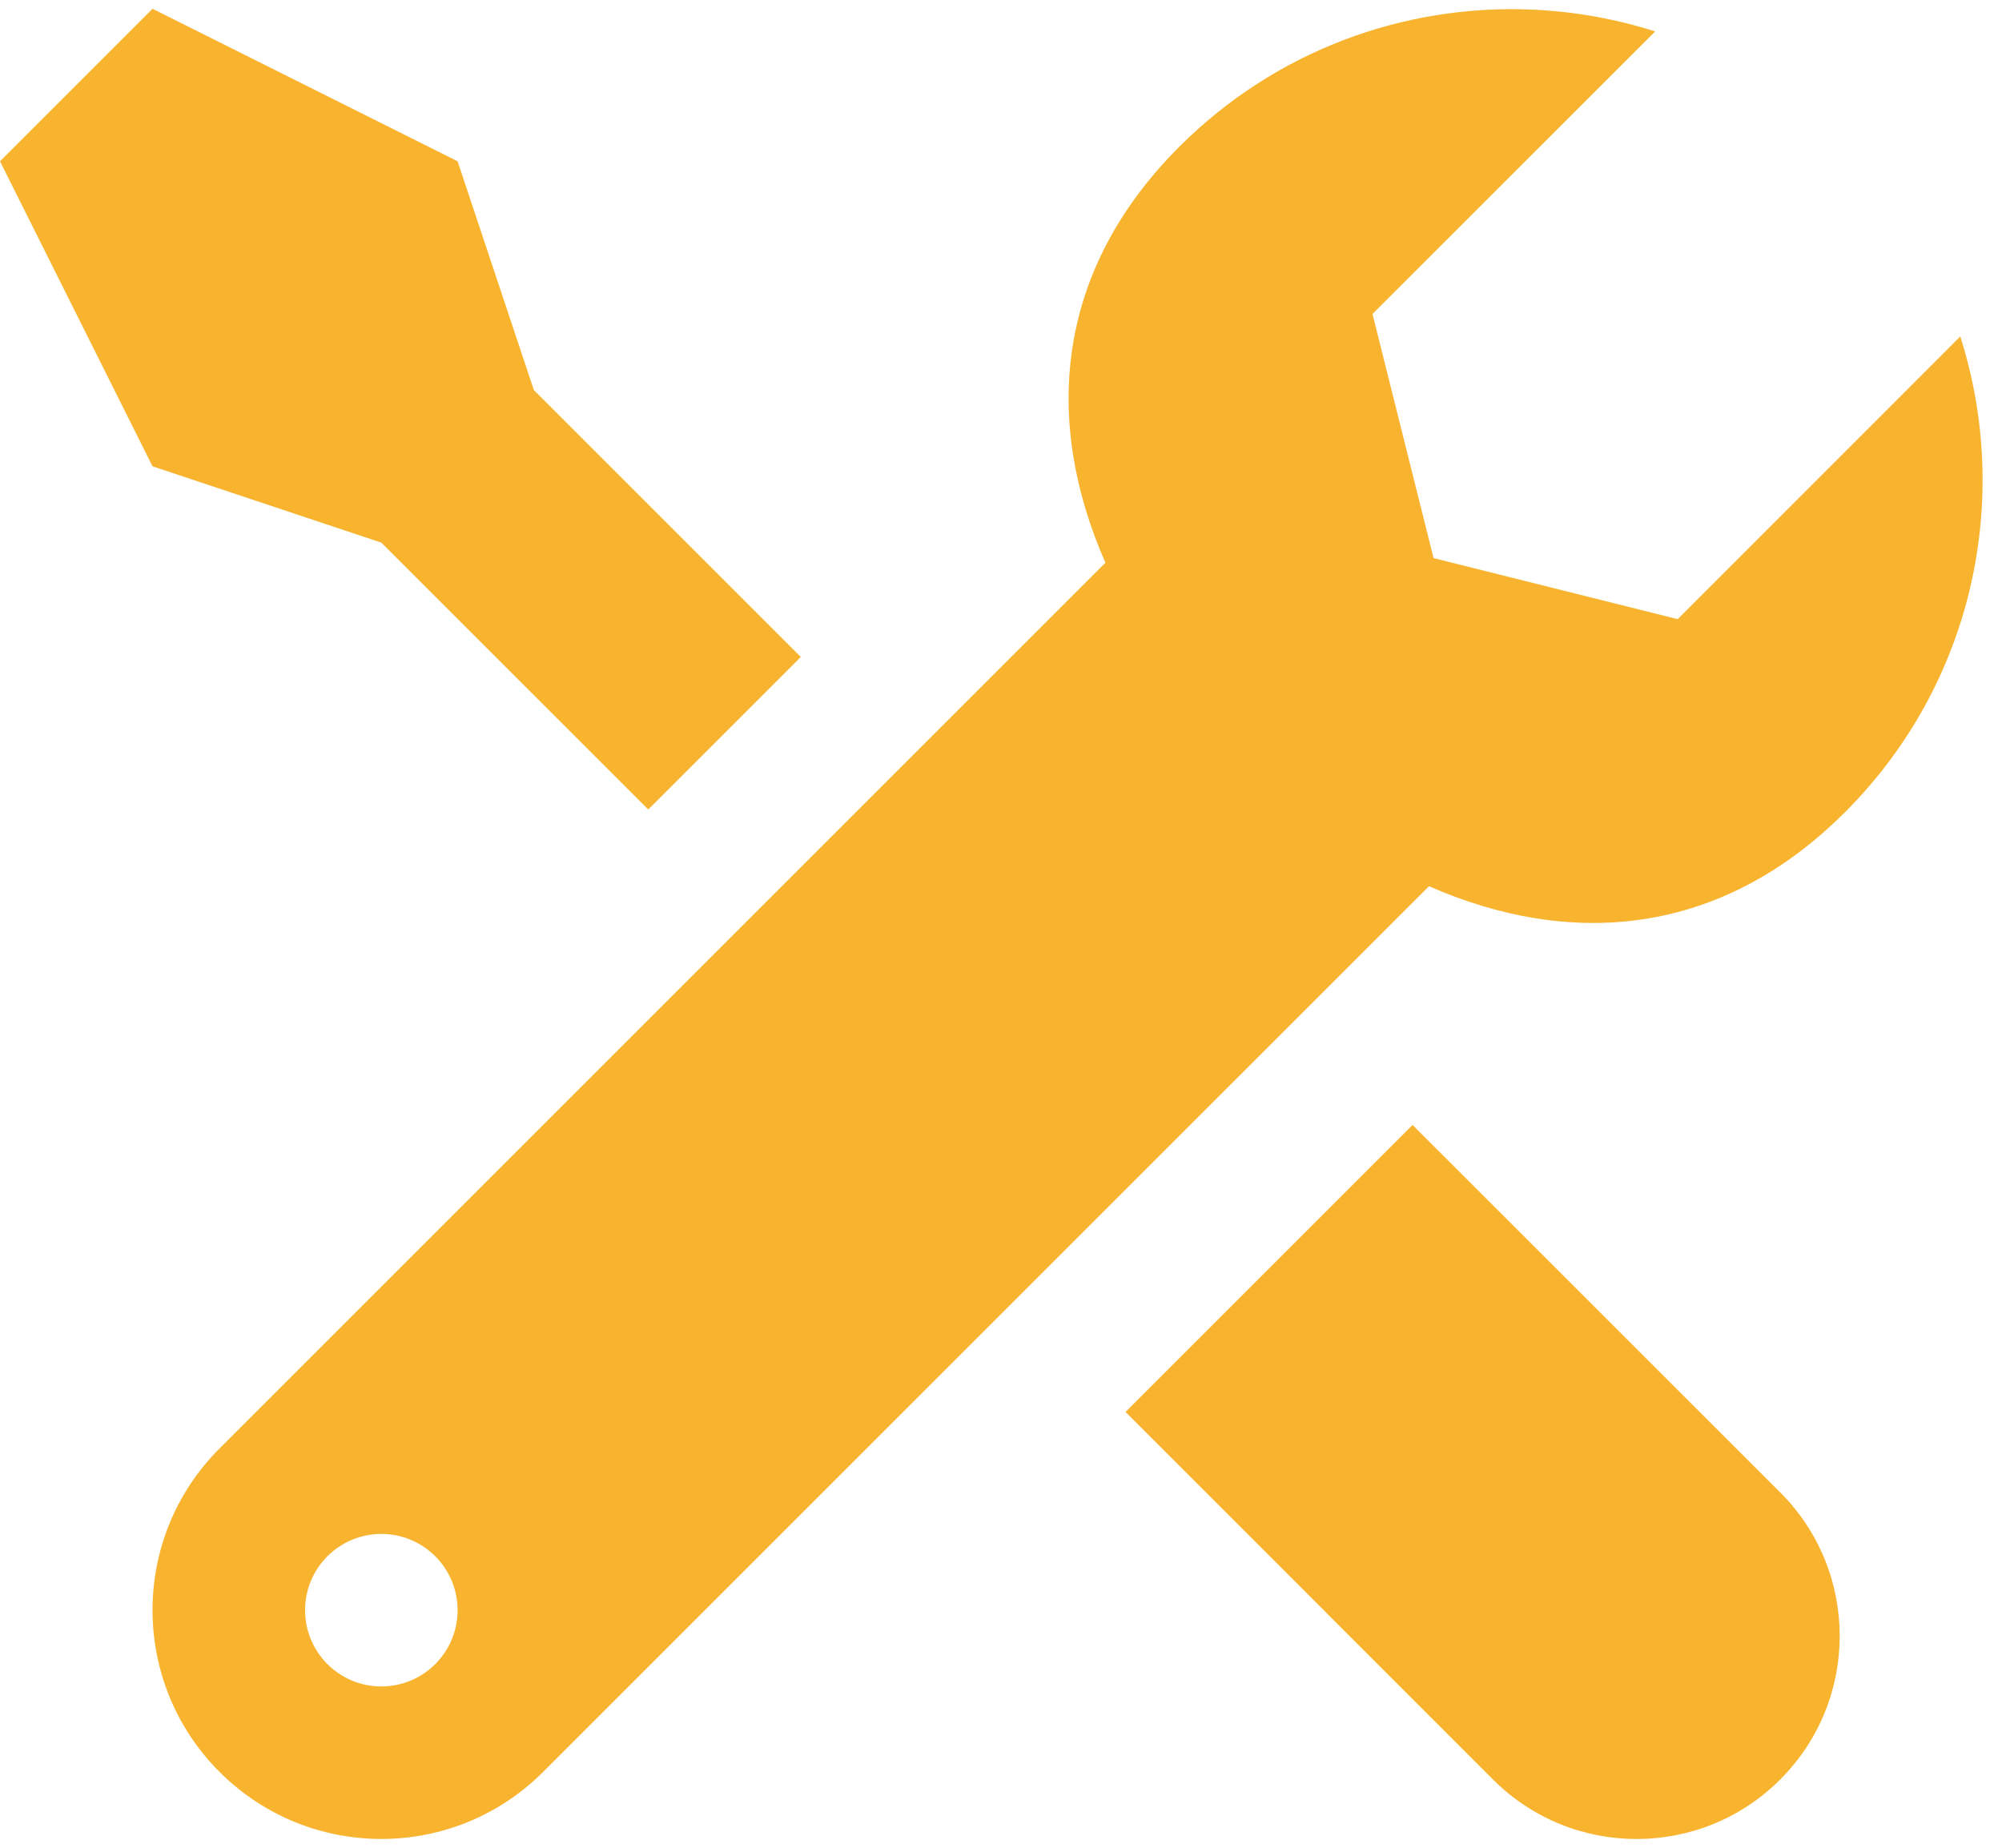 <svg width="91" height="84" viewBox="0 0 91 84" fill="none" xmlns="http://www.w3.org/2000/svg">
<path d="M6.933 0.4L0 7.333L6.933 21.2L17.333 24.667L29.467 36.8L36.4 29.867L24.267 17.733L20.8 7.333L6.933 0.4ZM69.564 0.434C63.814 0.206 57.996 2.281 53.605 6.67C47.933 12.341 47.425 19.163 50.246 25.581L9.98 65.847C5.917 69.91 5.917 76.49 9.98 80.553C14.043 84.616 20.623 84.616 24.686 80.553L64.953 40.287C71.37 43.107 78.192 42.595 83.864 36.922C89.719 31.067 91.455 22.673 89.104 15.296L76.26 28.147L65.162 25.371L62.386 14.273L75.237 1.429C73.392 0.842 71.48 0.51 69.564 0.434ZM64.208 51.141L51.16 64.188L67.864 80.898C71.469 84.504 77.316 84.504 80.918 80.898C84.524 77.293 84.524 71.45 80.918 67.844L64.208 51.141ZM17.333 69.733C19.247 69.733 20.8 71.286 20.8 73.2C20.8 75.114 19.247 76.667 17.333 76.667C15.42 76.667 13.867 75.114 13.867 73.2C13.867 71.286 15.42 69.733 17.333 69.733Z" fill="#F8B32F"/>
</svg>
